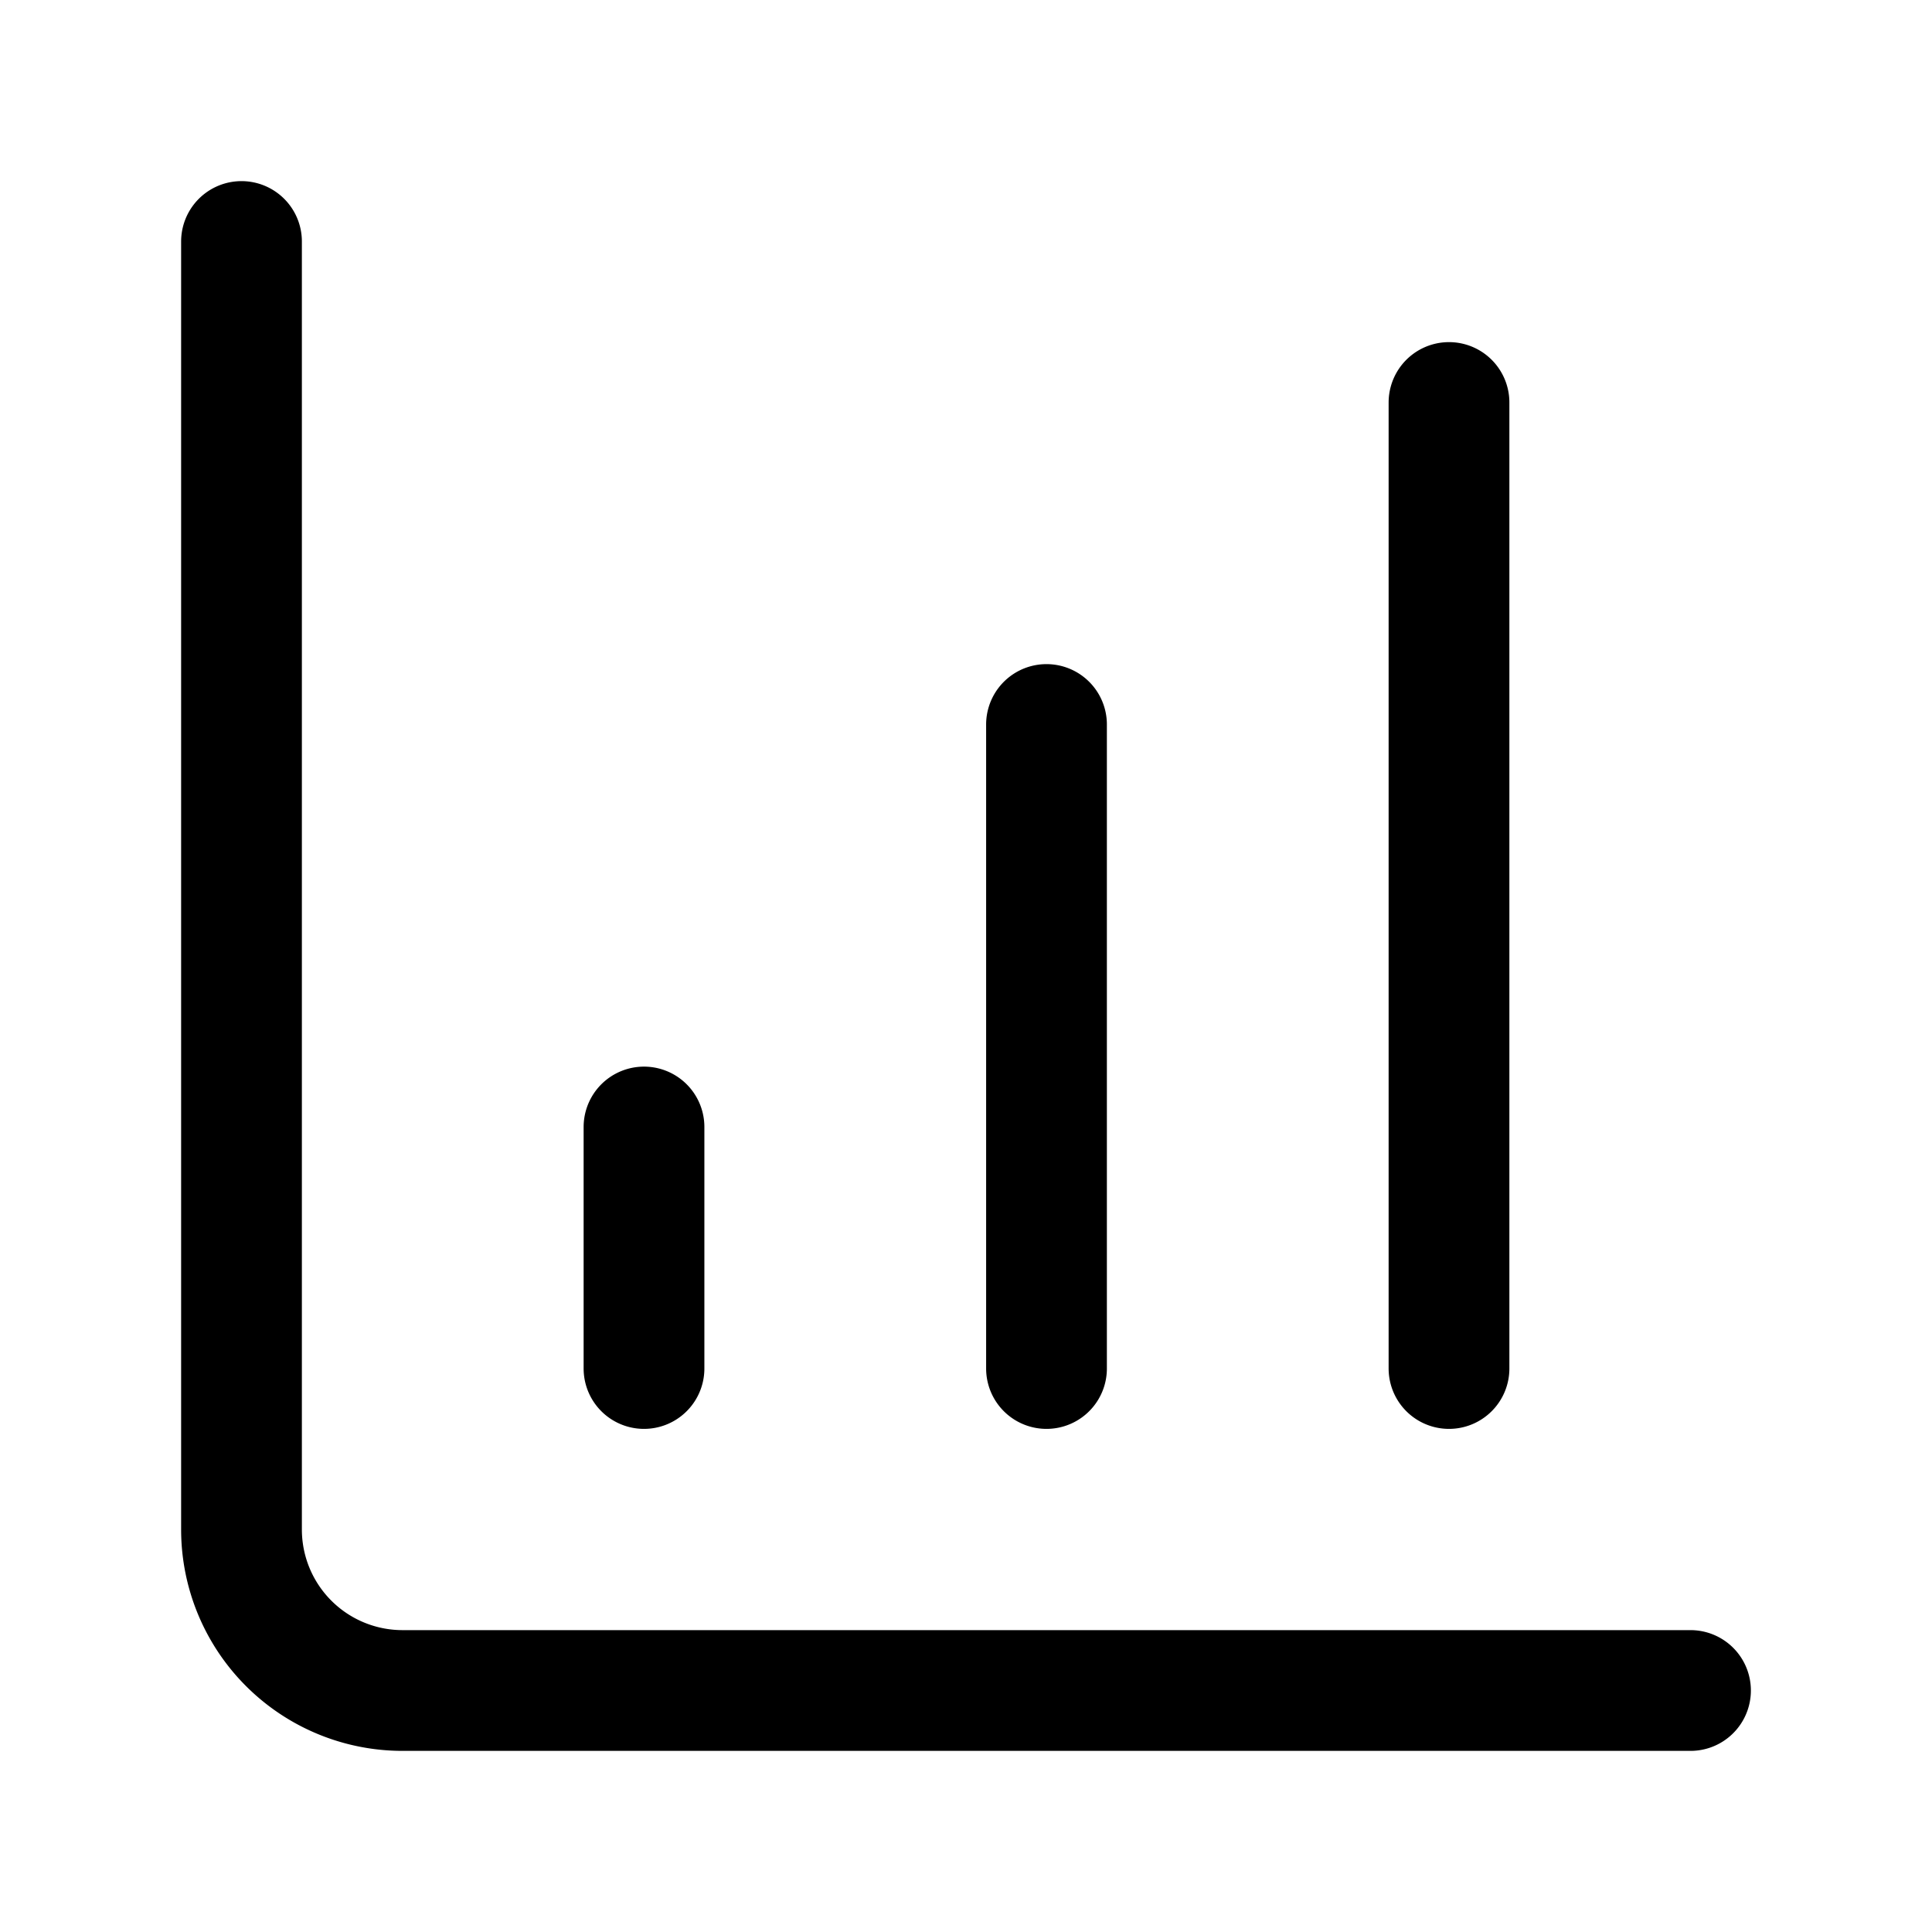 <svg xmlns="http://www.w3.org/2000/svg" width="24" height="24" fill="none" stroke="currentColor" stroke-linecap="round" stroke-linejoin="round" stroke-width="1.5" viewBox="0 0 24 24"><path d="M13 17V9M18 17V5M3 3v16a2 2 0 0 0 2 2h16M8 17v-3"/></svg>